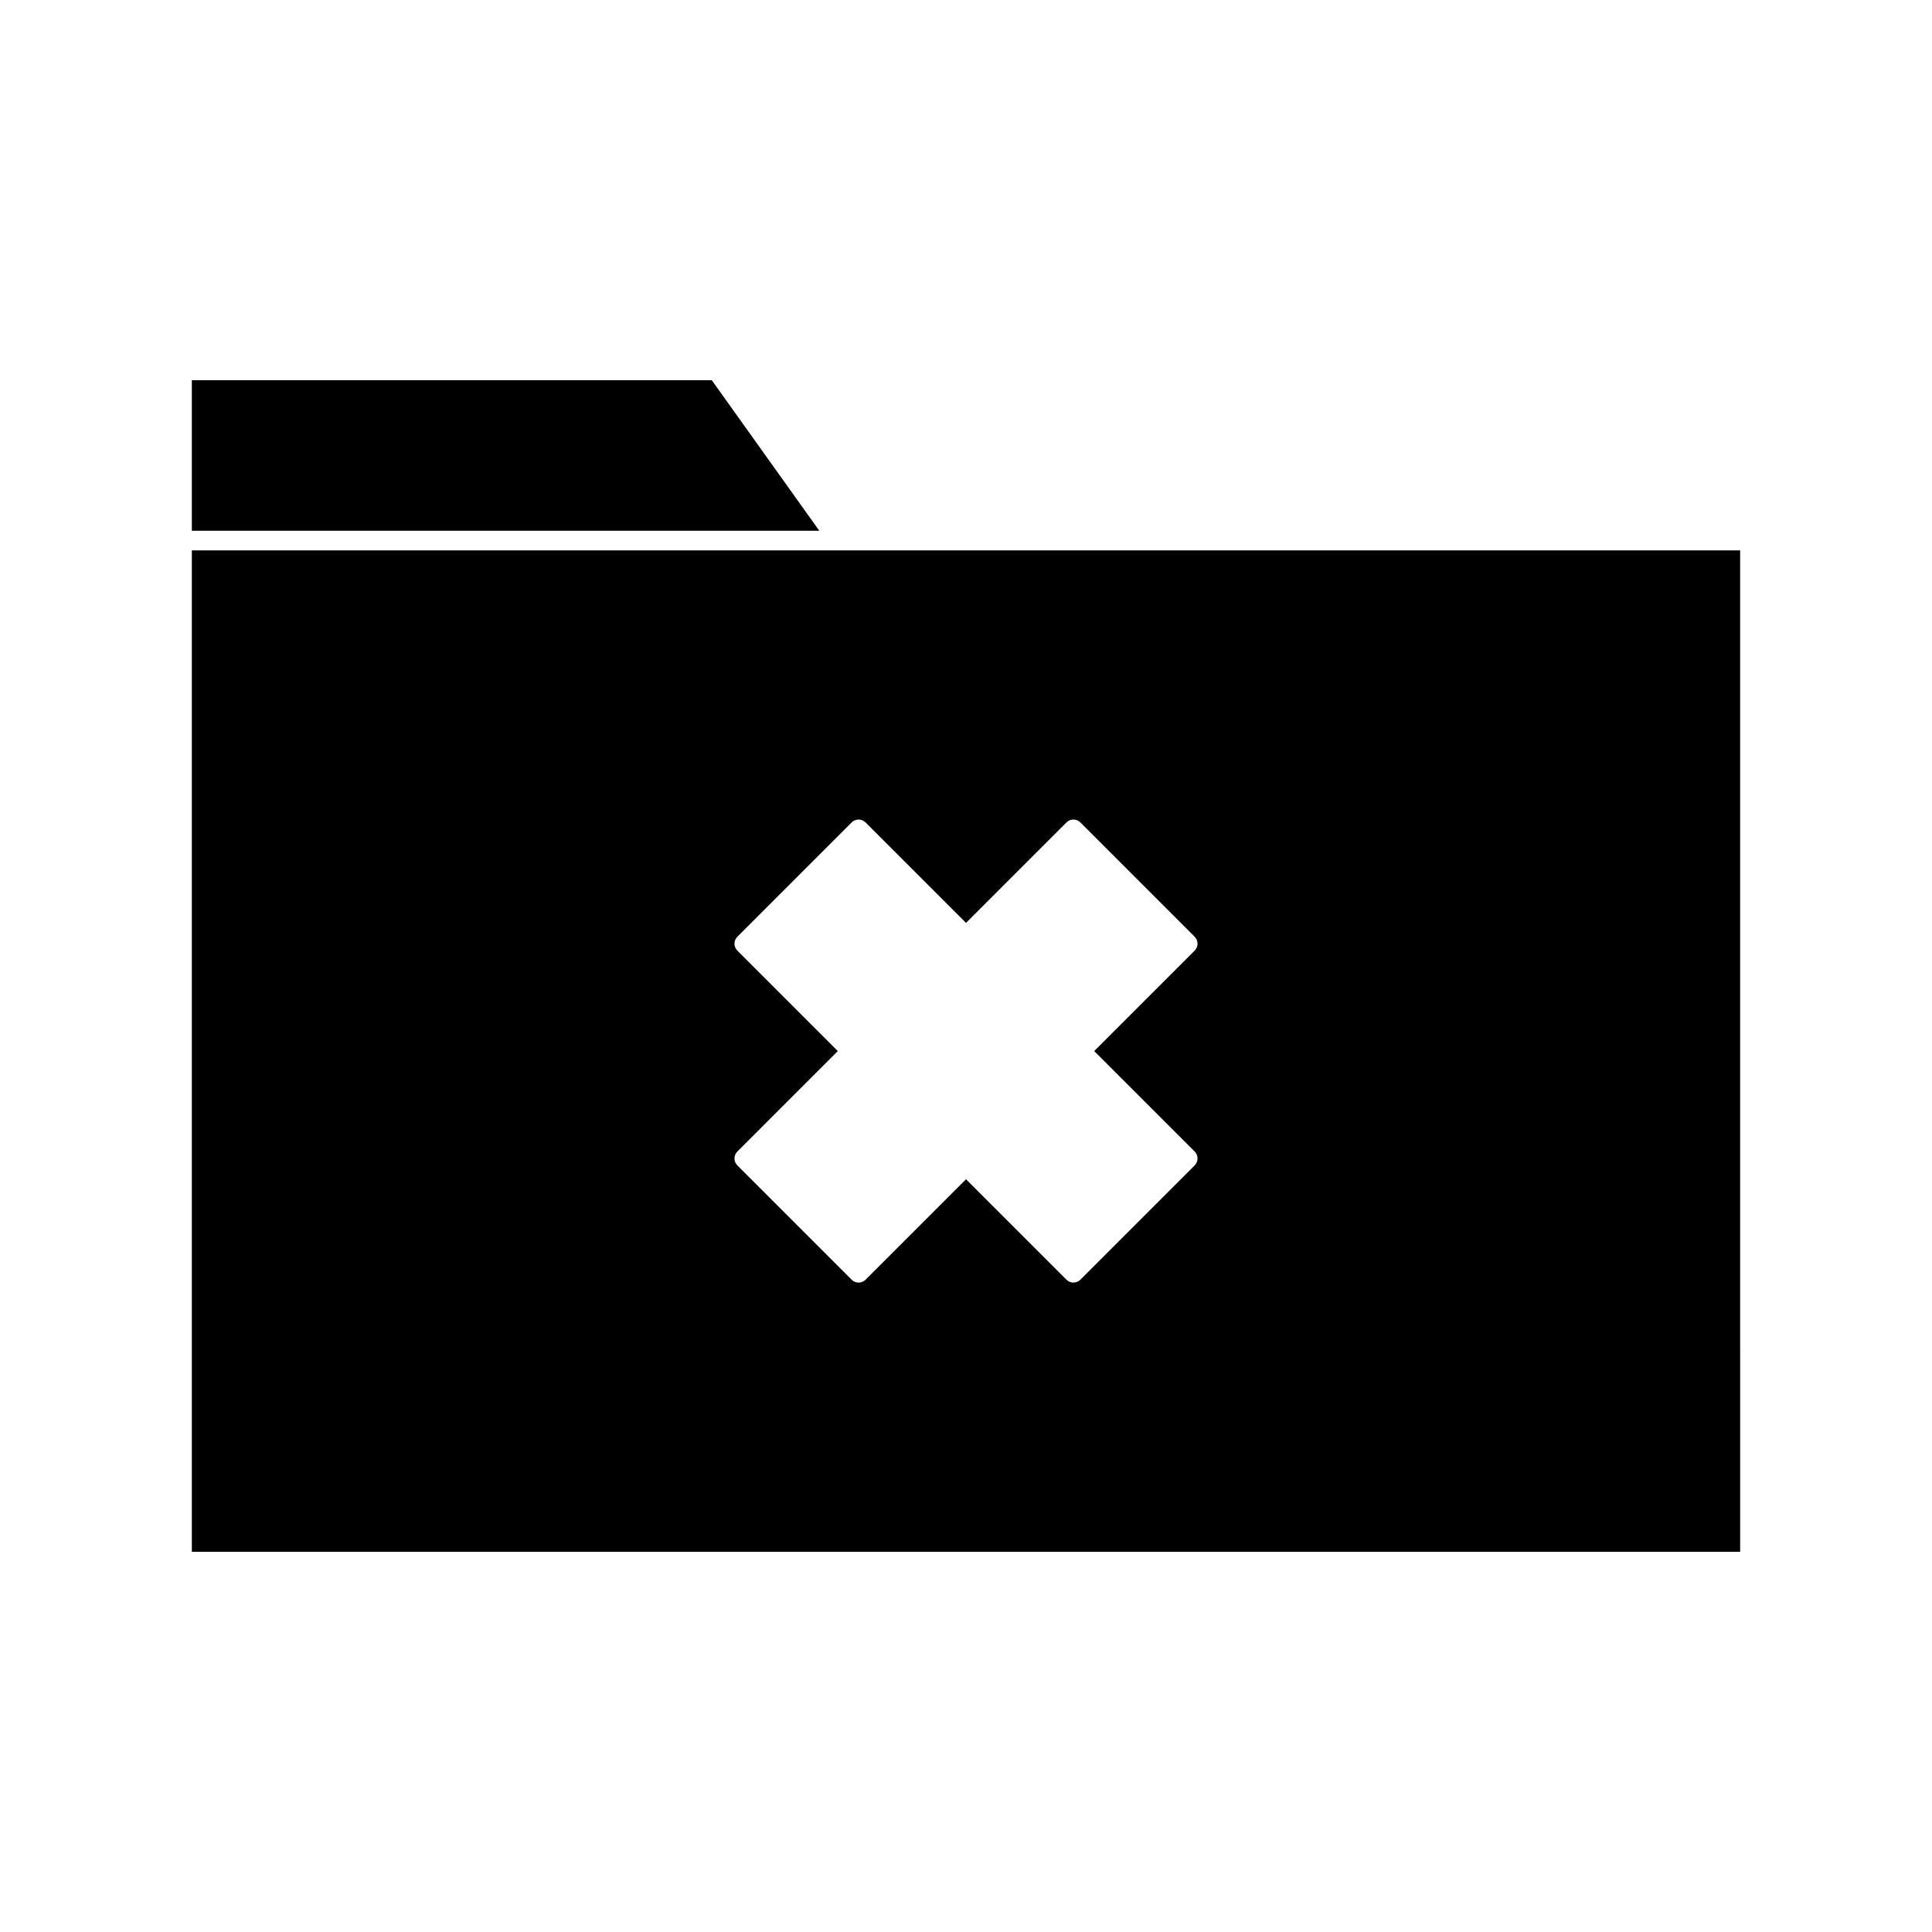 <?xml version="1.0" encoding="UTF-8"?>
<!-- Uploaded to: SVG Repo, www.svgrepo.com, Generator: SVG Repo Mixer Tools -->
<svg fill="#000000" width="800px" height="800px" version="1.1" viewBox="144 144 512 512" xmlns="http://www.w3.org/2000/svg">
 <g>
  <path d="m332.63 244.76h-137.79v39.902h166.29z"/>
  <path d="m366.18 289.86h-171.34v265.38h410.32l-0.004-265.38zm94.422 159.31c1.008 1.012 1.008 2.66 0 3.672l-30.297 30.297c-1.012 1.012-2.66 1.012-3.672 0l-26.629-26.625-26.625 26.625c-0.508 0.504-1.172 0.758-1.84 0.758-0.664 0-1.328-0.242-1.84-0.758l-30.297-30.297c-1.012-1.012-1.012-2.66 0-3.672l26.625-26.629-26.625-26.625c-1.012-1.012-1.012-2.652 0.004-3.672l30.297-30.297c1.012-1.012 2.66-1.012 3.672 0l26.629 26.625 26.629-26.625c1.012-1.012 2.66-1.012 3.672 0l30.297 30.297c1.008 1.012 1.008 2.66 0 3.672l-26.625 26.625z"/>
 </g>
</svg>